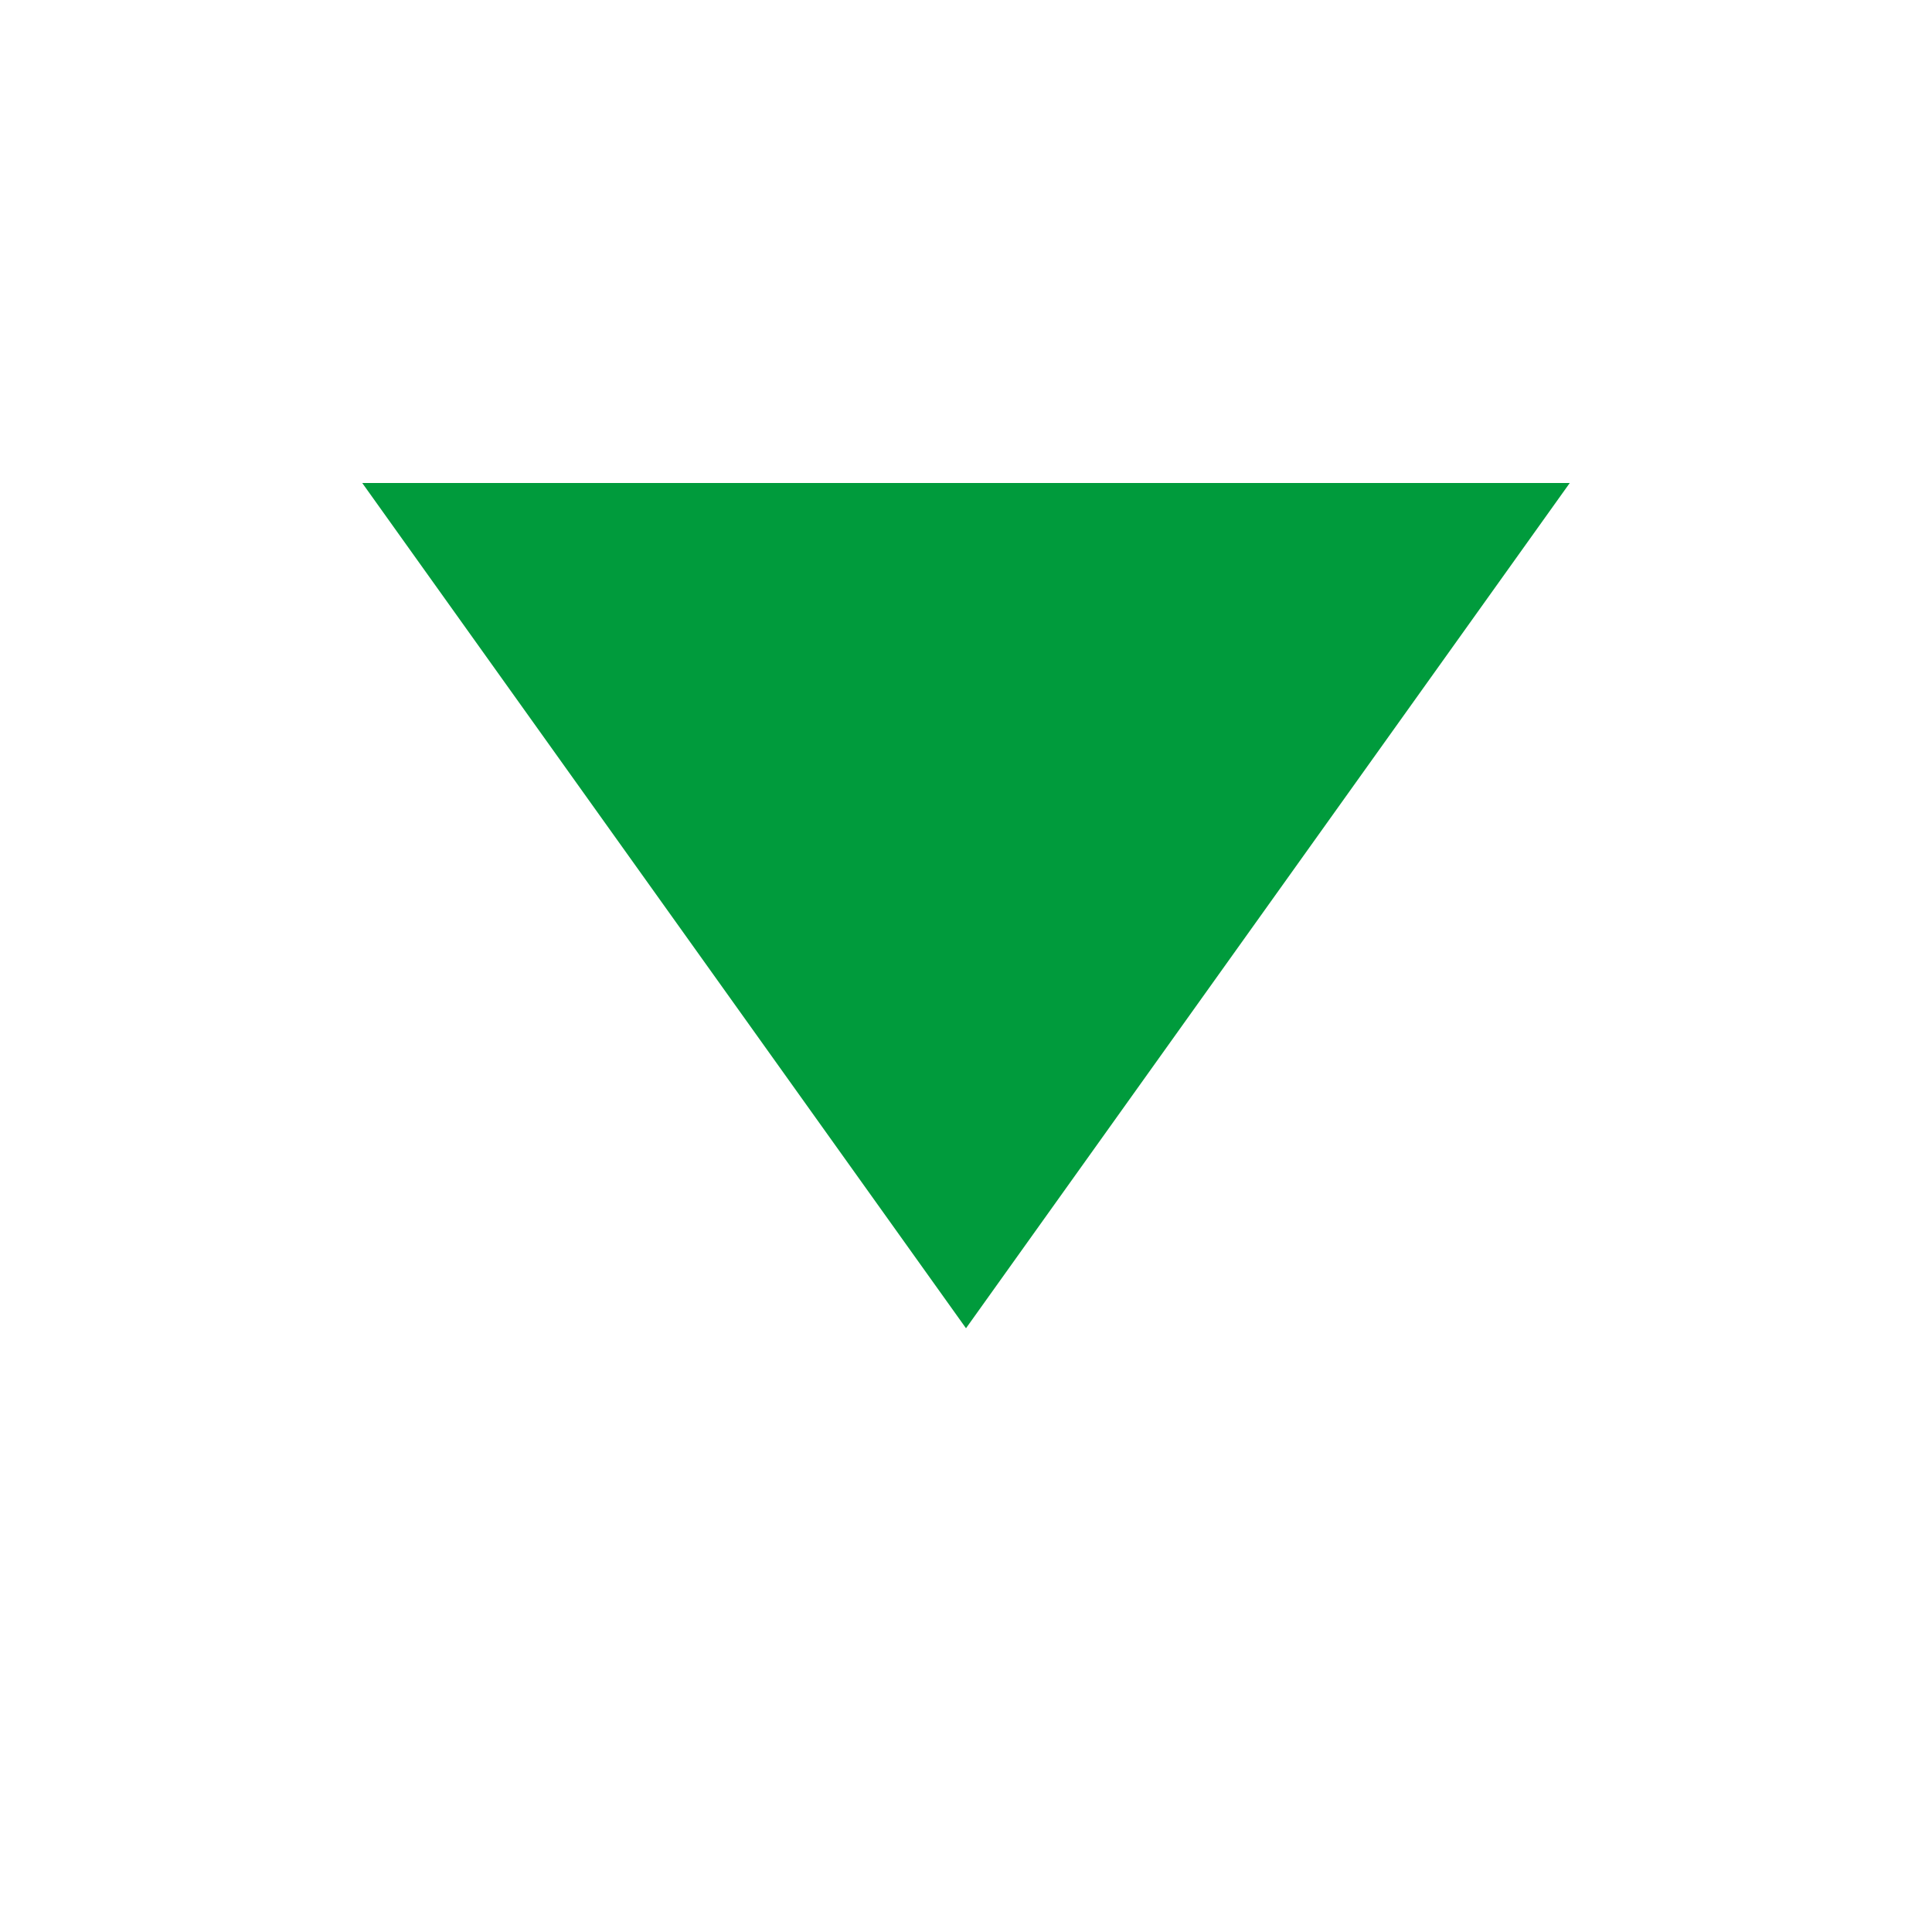 <svg xmlns="http://www.w3.org/2000/svg" xmlns:xlink="http://www.w3.org/1999/xlink" width="16" height="16" preserveAspectRatio="xMidYMid meet" viewBox="0 0 16 16" style="-ms-transform: rotate(360deg); -webkit-transform: rotate(360deg); transform: rotate(360deg);"><path fill="#009b3c" d="M3 4h10l-5 7z"/><rect x="0" y="0" width="16" height="16" fill="rgba(0, 0, 0, 0)" /></svg>